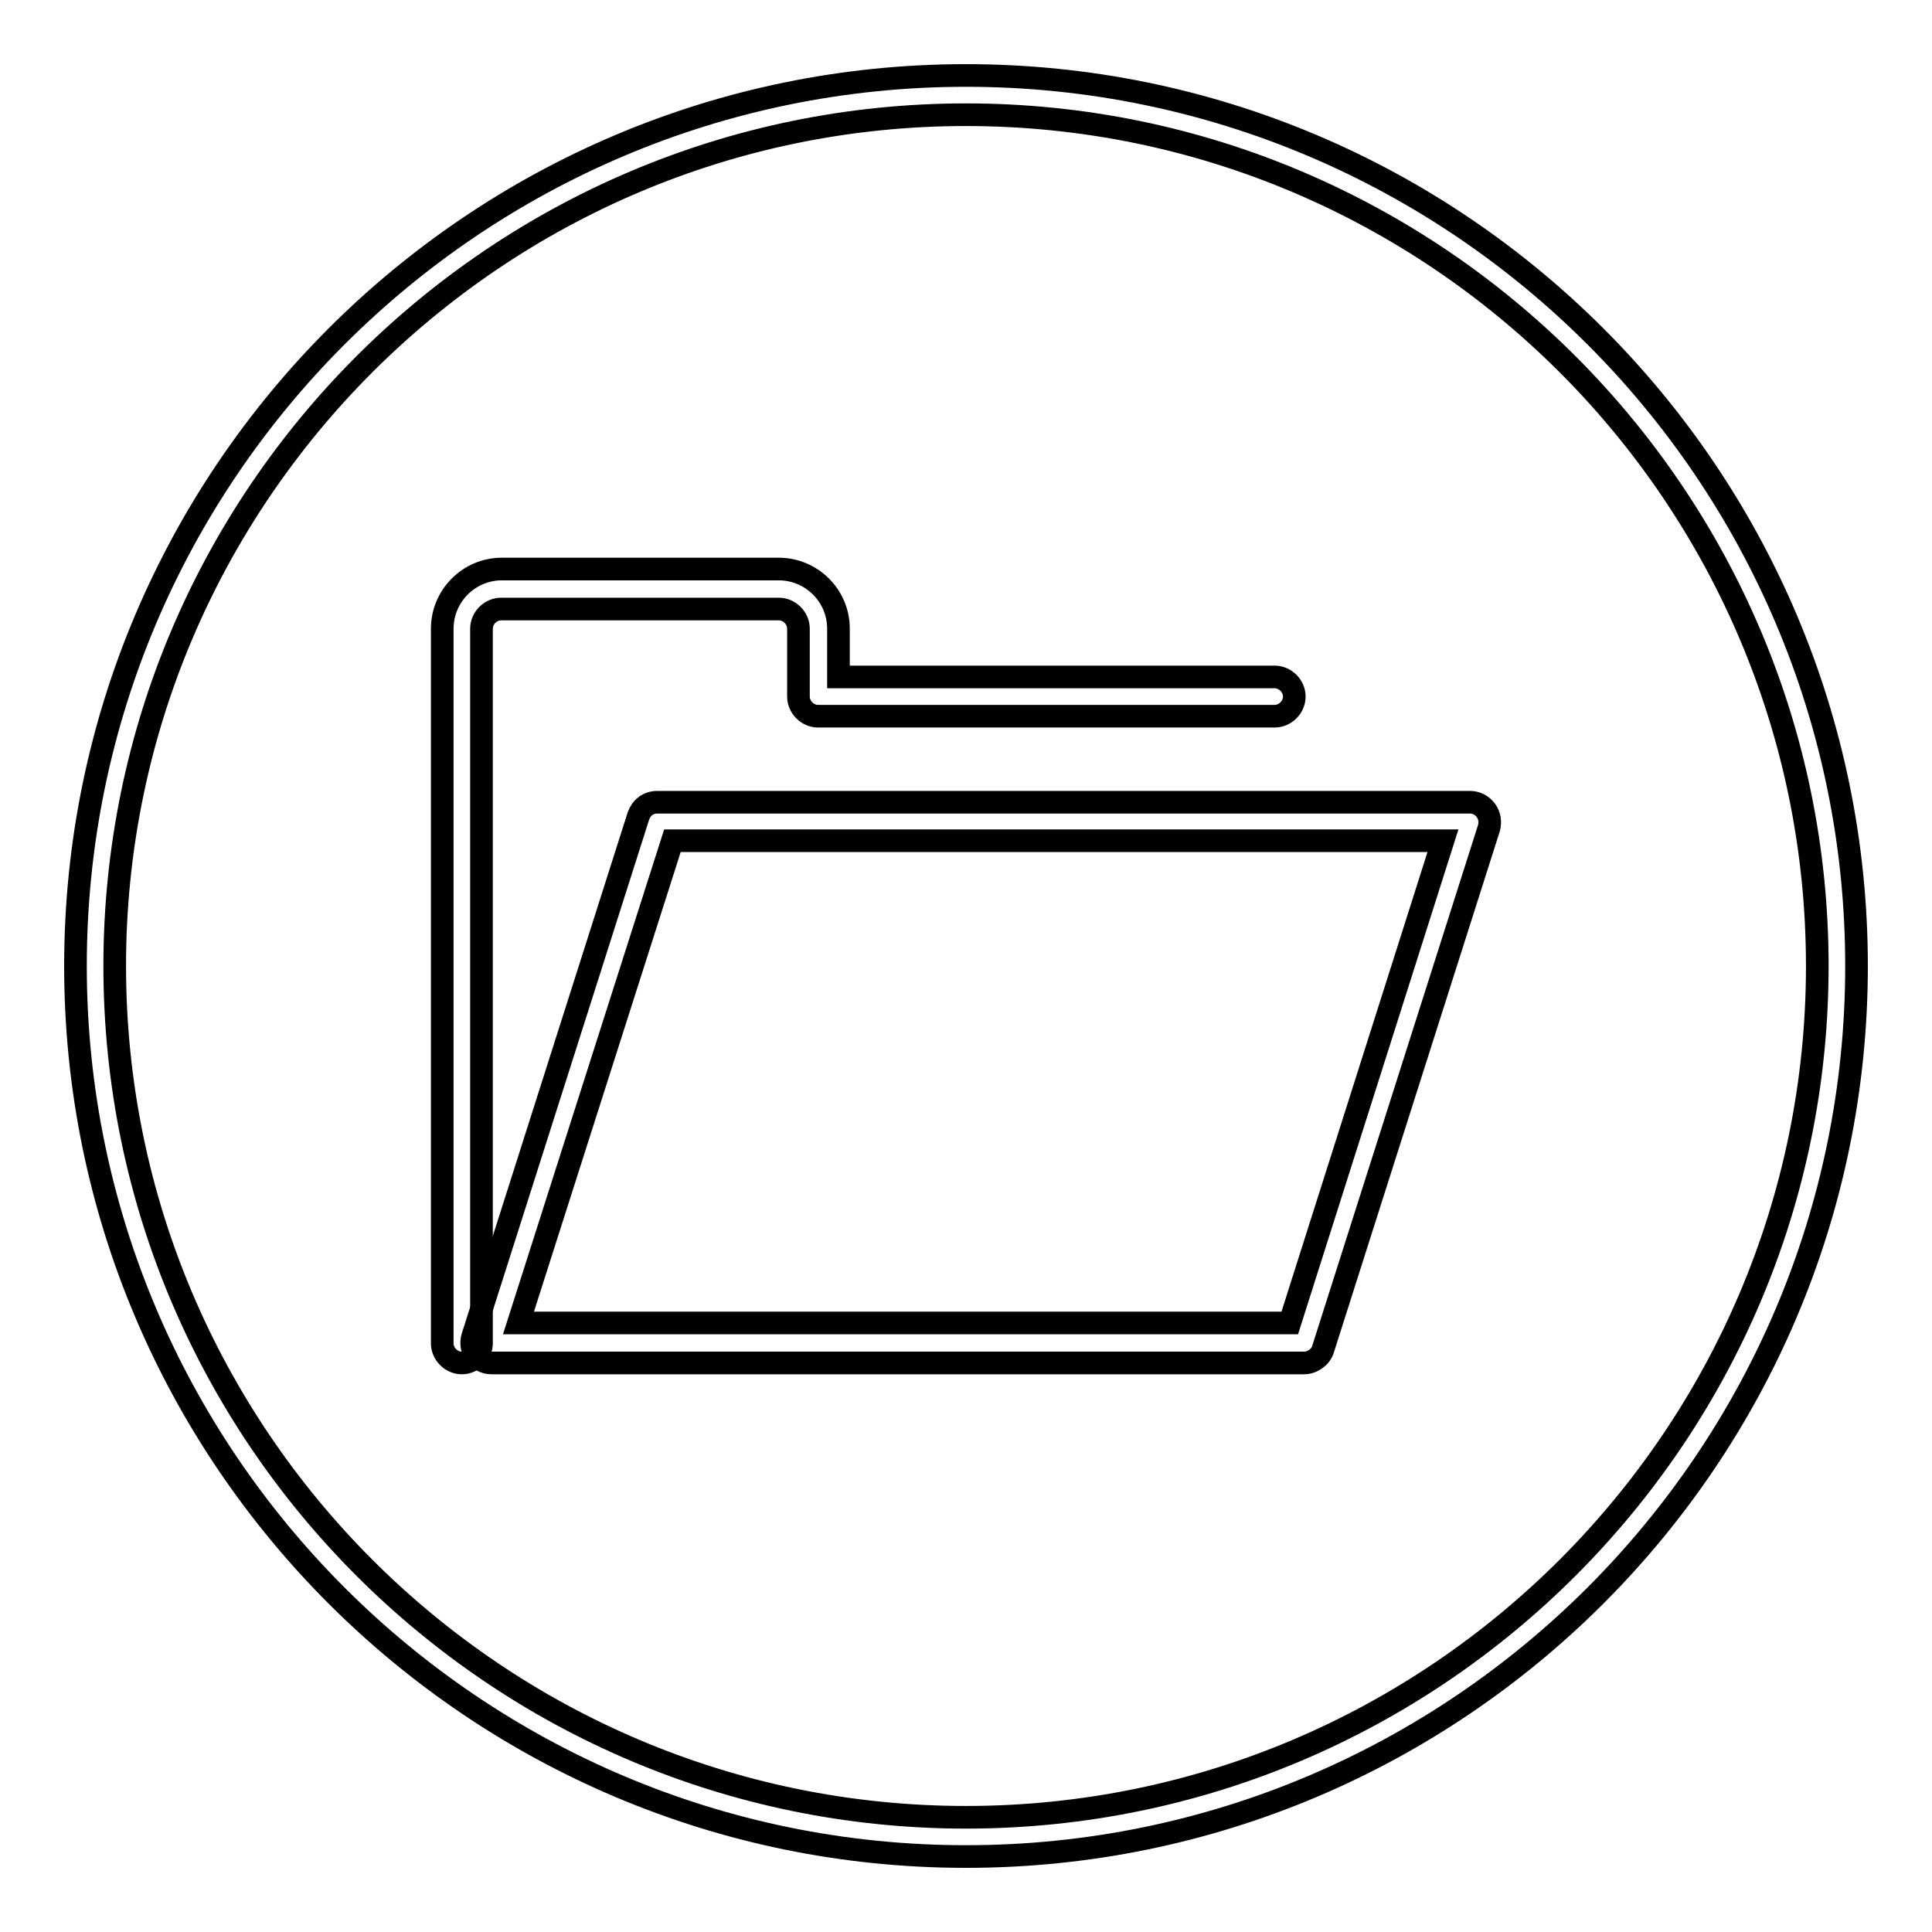 <?xml version="1.0" encoding="utf-8"?>
<!-- Svg Vector Icons : http://www.onlinewebfonts.com/icon -->
<!DOCTYPE svg PUBLIC "-//W3C//DTD SVG 1.1//EN" "http://www.w3.org/Graphics/SVG/1.1/DTD/svg11.dtd">
<svg version="1.1" xmlns="http://www.w3.org/2000/svg" xmlns:xlink="http://www.w3.org/1999/xlink" x="0px" y="0px" viewBox="0 0 256 256" enable-background="new 0 0 256 256" xml:space="preserve">
<g><g><path stroke-width="3" fill-opacity="0" stroke="#000000"  d="M128,246c-65.1,0-118-52.9-118-118C10,62.9,62.9,10,128,10c65.1,0,118,52.9,118,118C246,193.1,193.1,246,128,246L128,246z M128,15.2C65.8,15.2,15.2,65.8,15.2,128c0,62.2,50.6,112.8,112.8,112.8c62.2,0,112.8-50.6,112.8-112.8C240.8,65.8,190.2,15.2,128,15.2L128,15.2z"/><path stroke-width="3" fill-opacity="0" stroke="#000000"  d="M172.8,180.6H65.1c-0.8,0-1.6-0.4-2.1-1.1c-0.5-0.7-0.6-1.5-0.4-2.3l22-69.1c0.4-1.1,1.3-1.8,2.5-1.8h107.7c0.8,0,1.6,0.4,2.1,1.1s0.6,1.5,0.4,2.3l-22,69.1C175,179.8,173.9,180.6,172.8,180.6L172.8,180.6z M68.7,175.3h102.2l20.3-63.9H89.1L68.7,175.3L68.7,175.3z"/><path stroke-width="3" fill-opacity="0" stroke="#000000"  d="M61.2,180.6c-1.4,0-2.6-1.2-2.6-2.6V83.3c0-4.3,3.5-7.9,7.9-7.9h36.7c4.3,0,7.9,3.5,7.9,7.9v6.4h57.8c1.4,0,2.6,1.2,2.6,2.6c0,1.4-1.2,2.6-2.6,2.6h-60.5c-1.4,0-2.6-1.2-2.6-2.6v-9c0-1.4-1.2-2.6-2.6-2.6H66.4c-1.4,0-2.6,1.2-2.6,2.6V178C63.8,179.4,62.6,180.6,61.2,180.6L61.2,180.6z"/></g></g>
</svg>